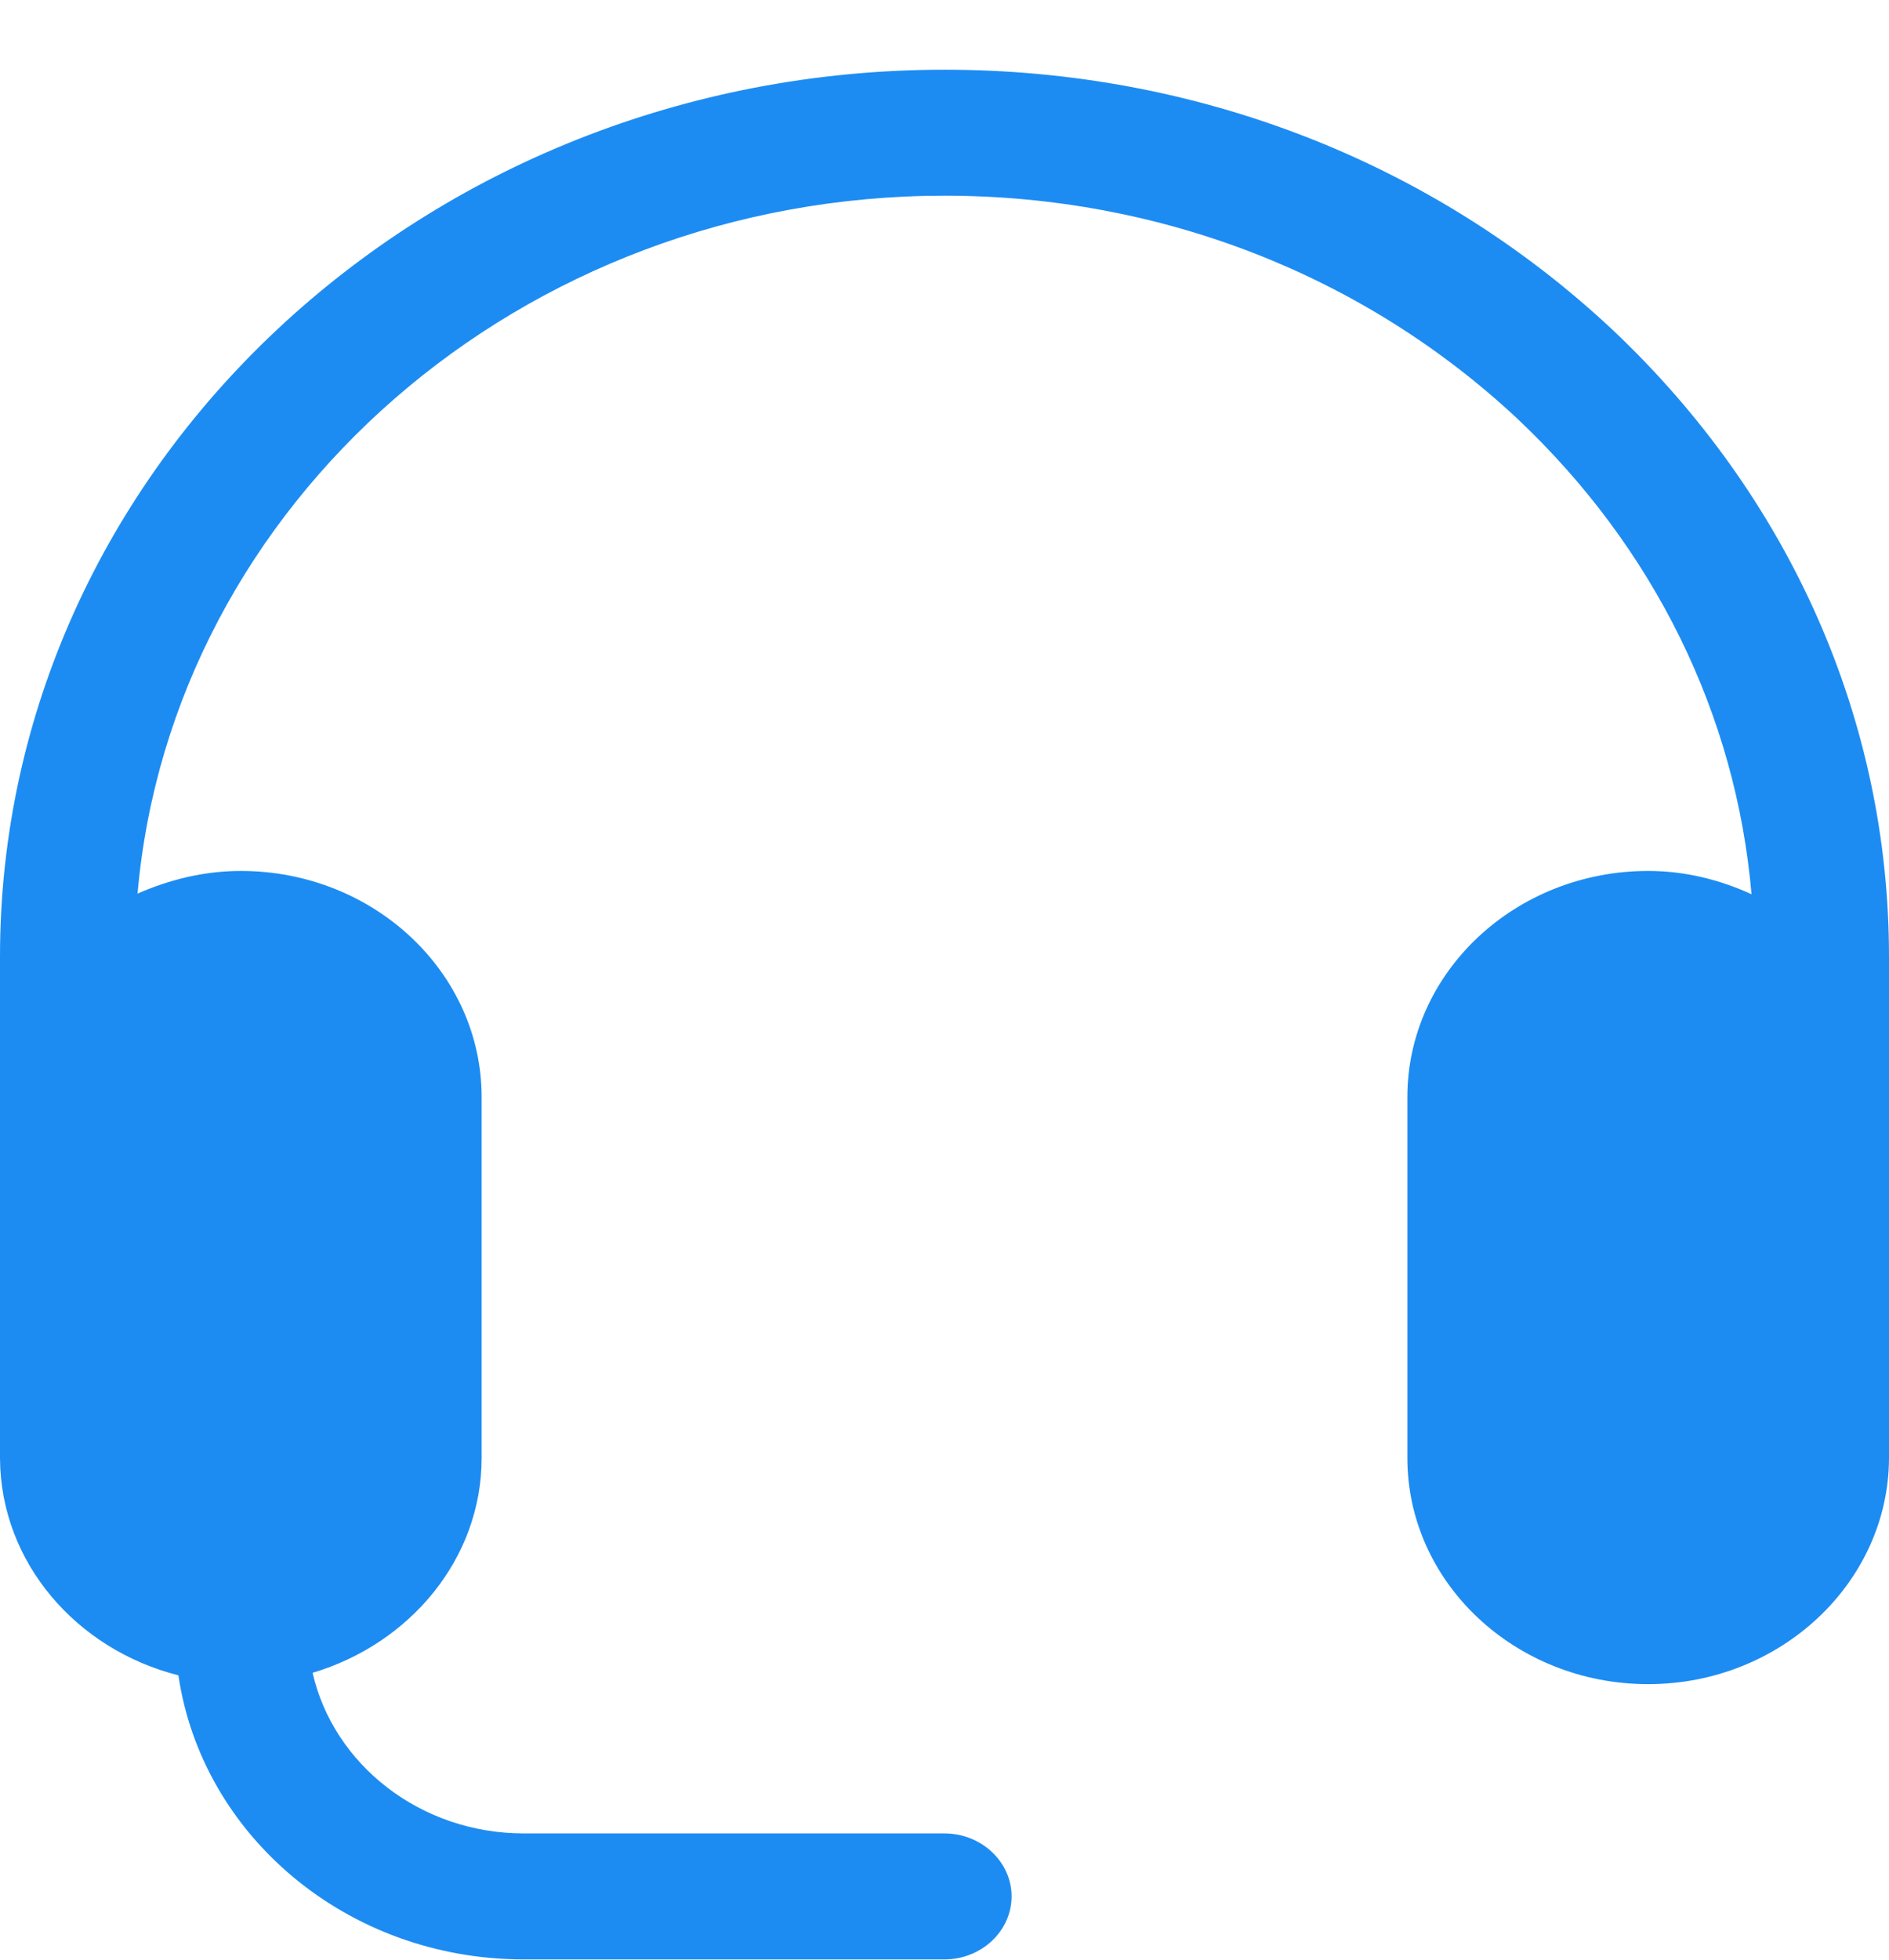 <?xml version="1.0" encoding="UTF-8"?> <svg xmlns="http://www.w3.org/2000/svg" width="27" height="28" viewBox="0 0 27 28" fill="none"> <path d="M0 20.832V20.841C0.01 22.326 1.093 23.568 2.55 23.937C2.886 26.223 4.957 27.996 7.488 27.996H13.5C14.027 27.996 14.459 27.591 14.459 27.096C14.459 26.601 14.027 26.196 13.5 26.196H7.488C6.002 26.196 4.765 25.206 4.468 23.901C5.858 23.487 6.884 22.272 6.884 20.832V15.675C6.884 13.893 5.341 12.444 3.442 12.444C2.915 12.444 2.416 12.57 1.966 12.768C2.455 7.197 7.44 2.796 13.5 2.796C16.587 2.796 19.492 3.93 21.688 5.982C23.644 7.827 24.814 10.212 25.035 12.777C24.584 12.57 24.085 12.444 23.558 12.444C21.659 12.444 20.116 13.893 20.116 15.675V20.832C20.116 22.614 21.659 24.063 23.558 24.063C25.447 24.063 26.99 22.614 27 20.841C27 20.832 27 20.832 27 20.832V13.668C27 10.293 25.59 7.107 23.04 4.704C20.48 2.31 17.096 0.996 13.5 0.996C6.06 0.996 0 6.675 0 13.668V20.832Z" fill="#1D8CF2"></path> </svg> 